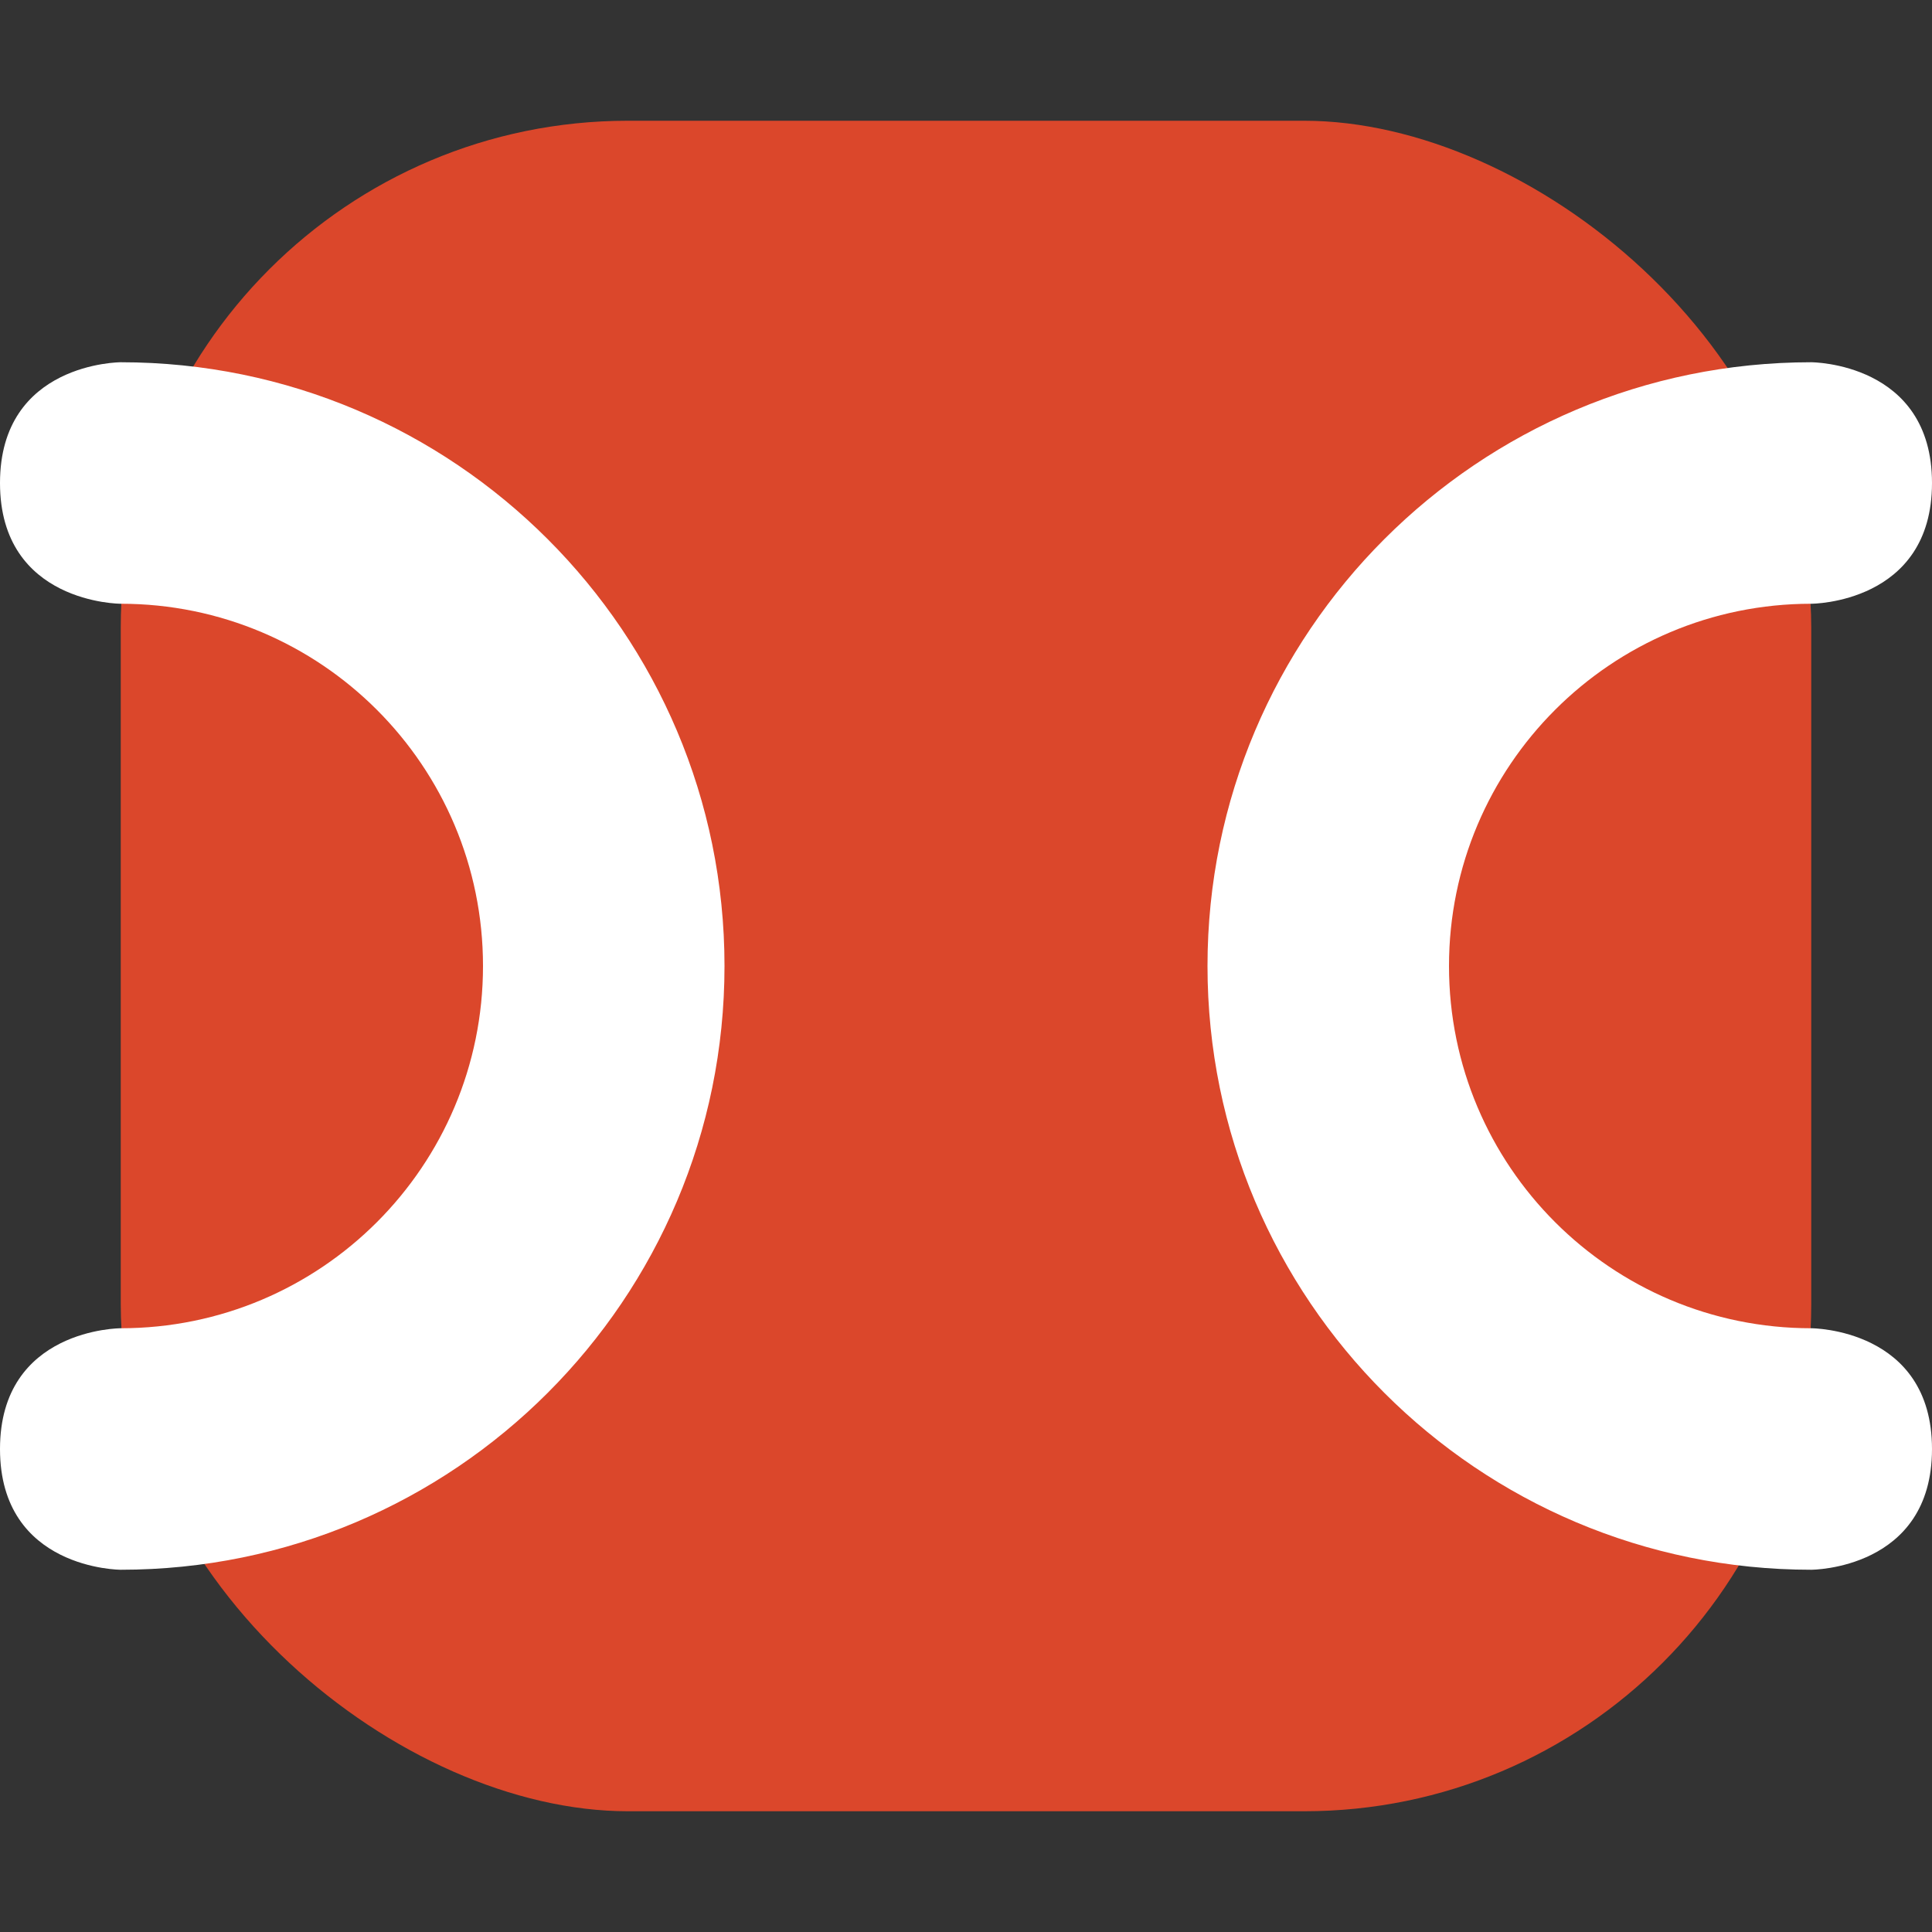 <svg xmlns="http://www.w3.org/2000/svg" width="16" height="16" version="1">
 <rect width="100%" height="100%" fill="#333333" stroke="none"/>
 <rect style="fill:#db472b" width="14" height="14" x="-15" y="-15" rx="4.2" ry="4.2" transform="matrix(0,-1,-1,0,0,0)"/>
 <path style="fill:#ffffff" d="m 0,4 c 0,1 1,1 1,1 1.657,0 3,1.343 3,3 0,1.657 -1.343,3 -3,3 0,0 -1,0 -1,1 0,1 1,1 1,1 C 3.761,13 6,10.761 6,8 6,5.239 3.761,3 1,3 1,3 0,3 0,4 Z"/>
 <path style="fill:#ffffff" d="m 16,4 c 0,1 -1,1 -1,1 -1.657,0 -3,1.343 -3,3 0,1.657 1.343,3 3,3 0,0 1,0 1,1 0,1 -1,1 -1,1 -2.761,0 -5,-2.239 -5,-5 0,-2.761 2.239,-5 5,-5 0,0 1,0 1,1 z"/>
</svg>
